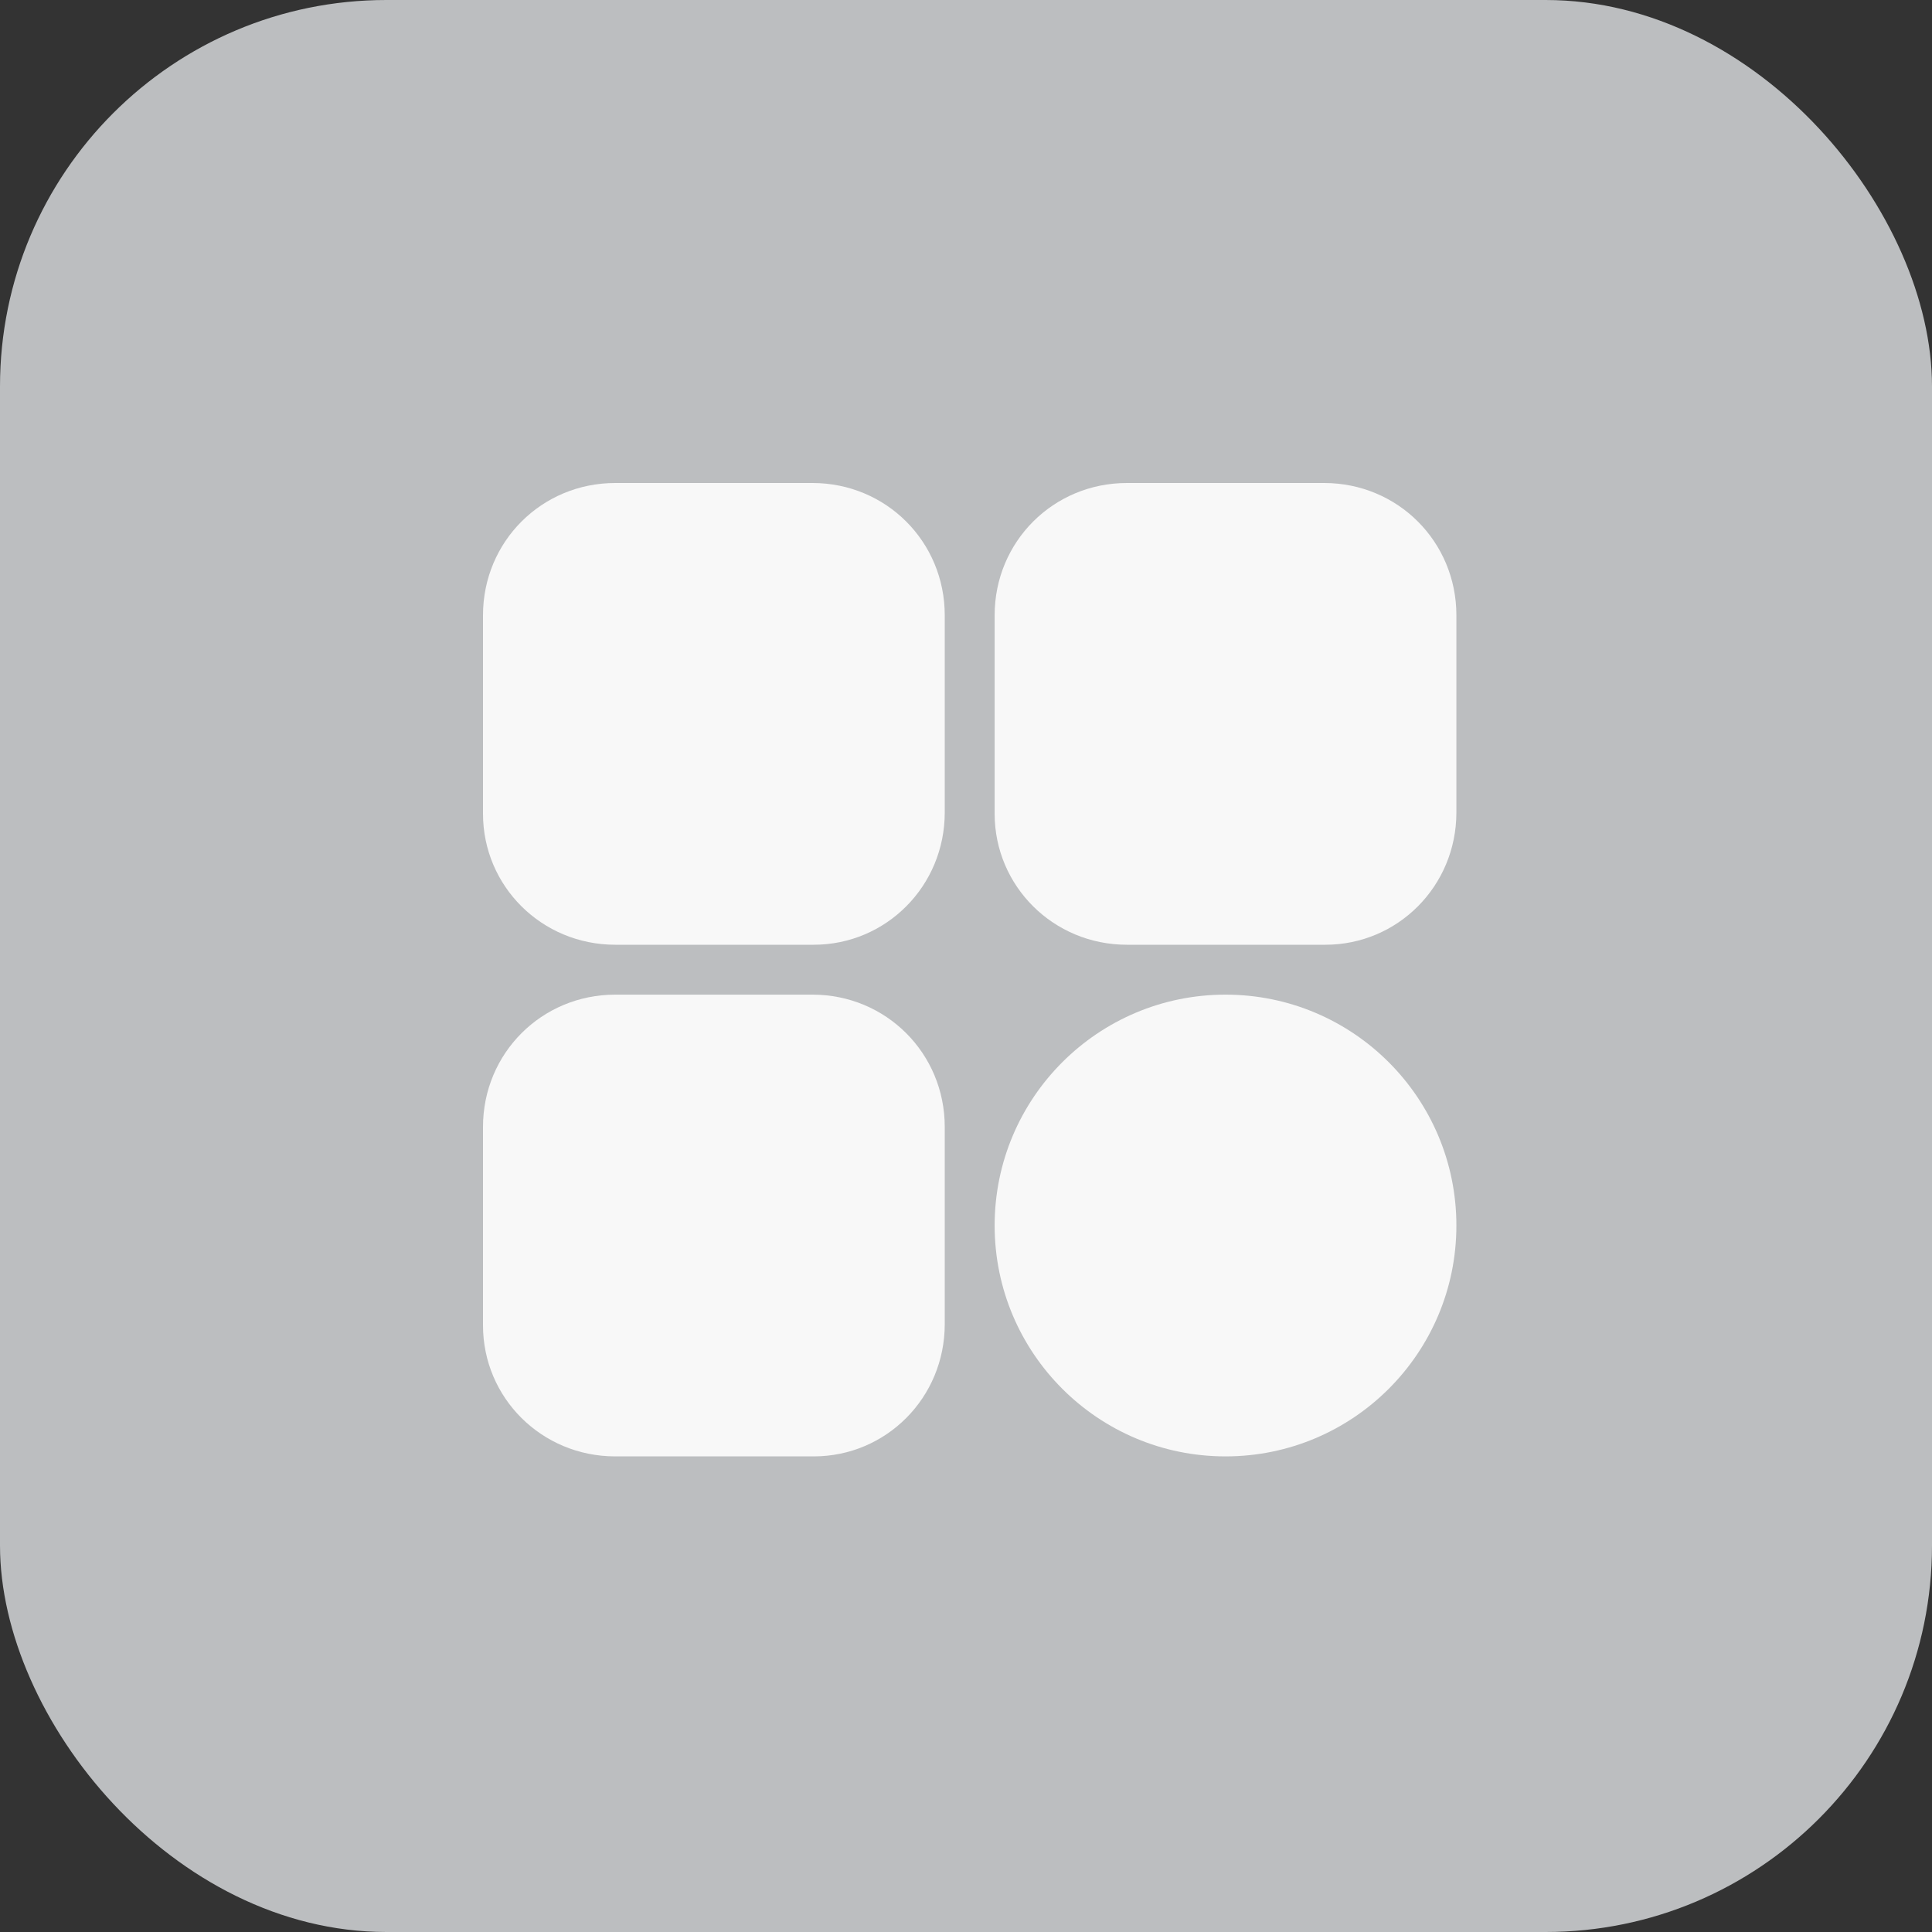 <svg width="40" height="40" viewBox="0 0 40 40" fill="none" xmlns="http://www.w3.org/2000/svg">
<rect x="0" y="0" width="40" height="40" fill="#333333" stroke="none"/>
<rect width="40" height="40" rx="8" fill="#BCBEC0"/>
<path d="M16.821 10H12.739C11.214 10 10 11.214 10 12.739V16.847C10 18.345 11.214 19.56 12.739 19.56H16.847C18.345 19.56 19.56 18.345 19.56 16.821V12.739C19.56 11.214 18.345 10 16.821 10Z" fill="#F8F8F8"/>
<path d="M23.332 19.56H27.44C28.939 19.56 30.153 18.345 30.153 16.821V12.739C30.153 11.214 28.939 10 27.414 10H23.332C21.808 10 20.593 11.214 20.593 12.739V16.847C20.593 18.345 21.808 19.56 23.332 19.56Z" fill="#F8F8F8"/>
<path d="M16.821 20.593H12.739C11.214 20.593 10 21.808 10 23.332V27.44C10 28.939 11.214 30.153 12.739 30.153H16.847C18.345 30.153 19.56 28.939 19.56 27.414V23.332C19.56 21.808 18.345 20.593 16.821 20.593Z" fill="#F8F8F8"/>
<path d="M30.153 25.373C30.153 28.013 28.013 30.153 25.373 30.153C22.733 30.153 20.593 28.013 20.593 25.373C20.593 22.733 22.733 20.593 25.373 20.593C28.013 20.593 30.153 22.733 30.153 25.373Z" fill="#F8F8F8"/>
</svg>
